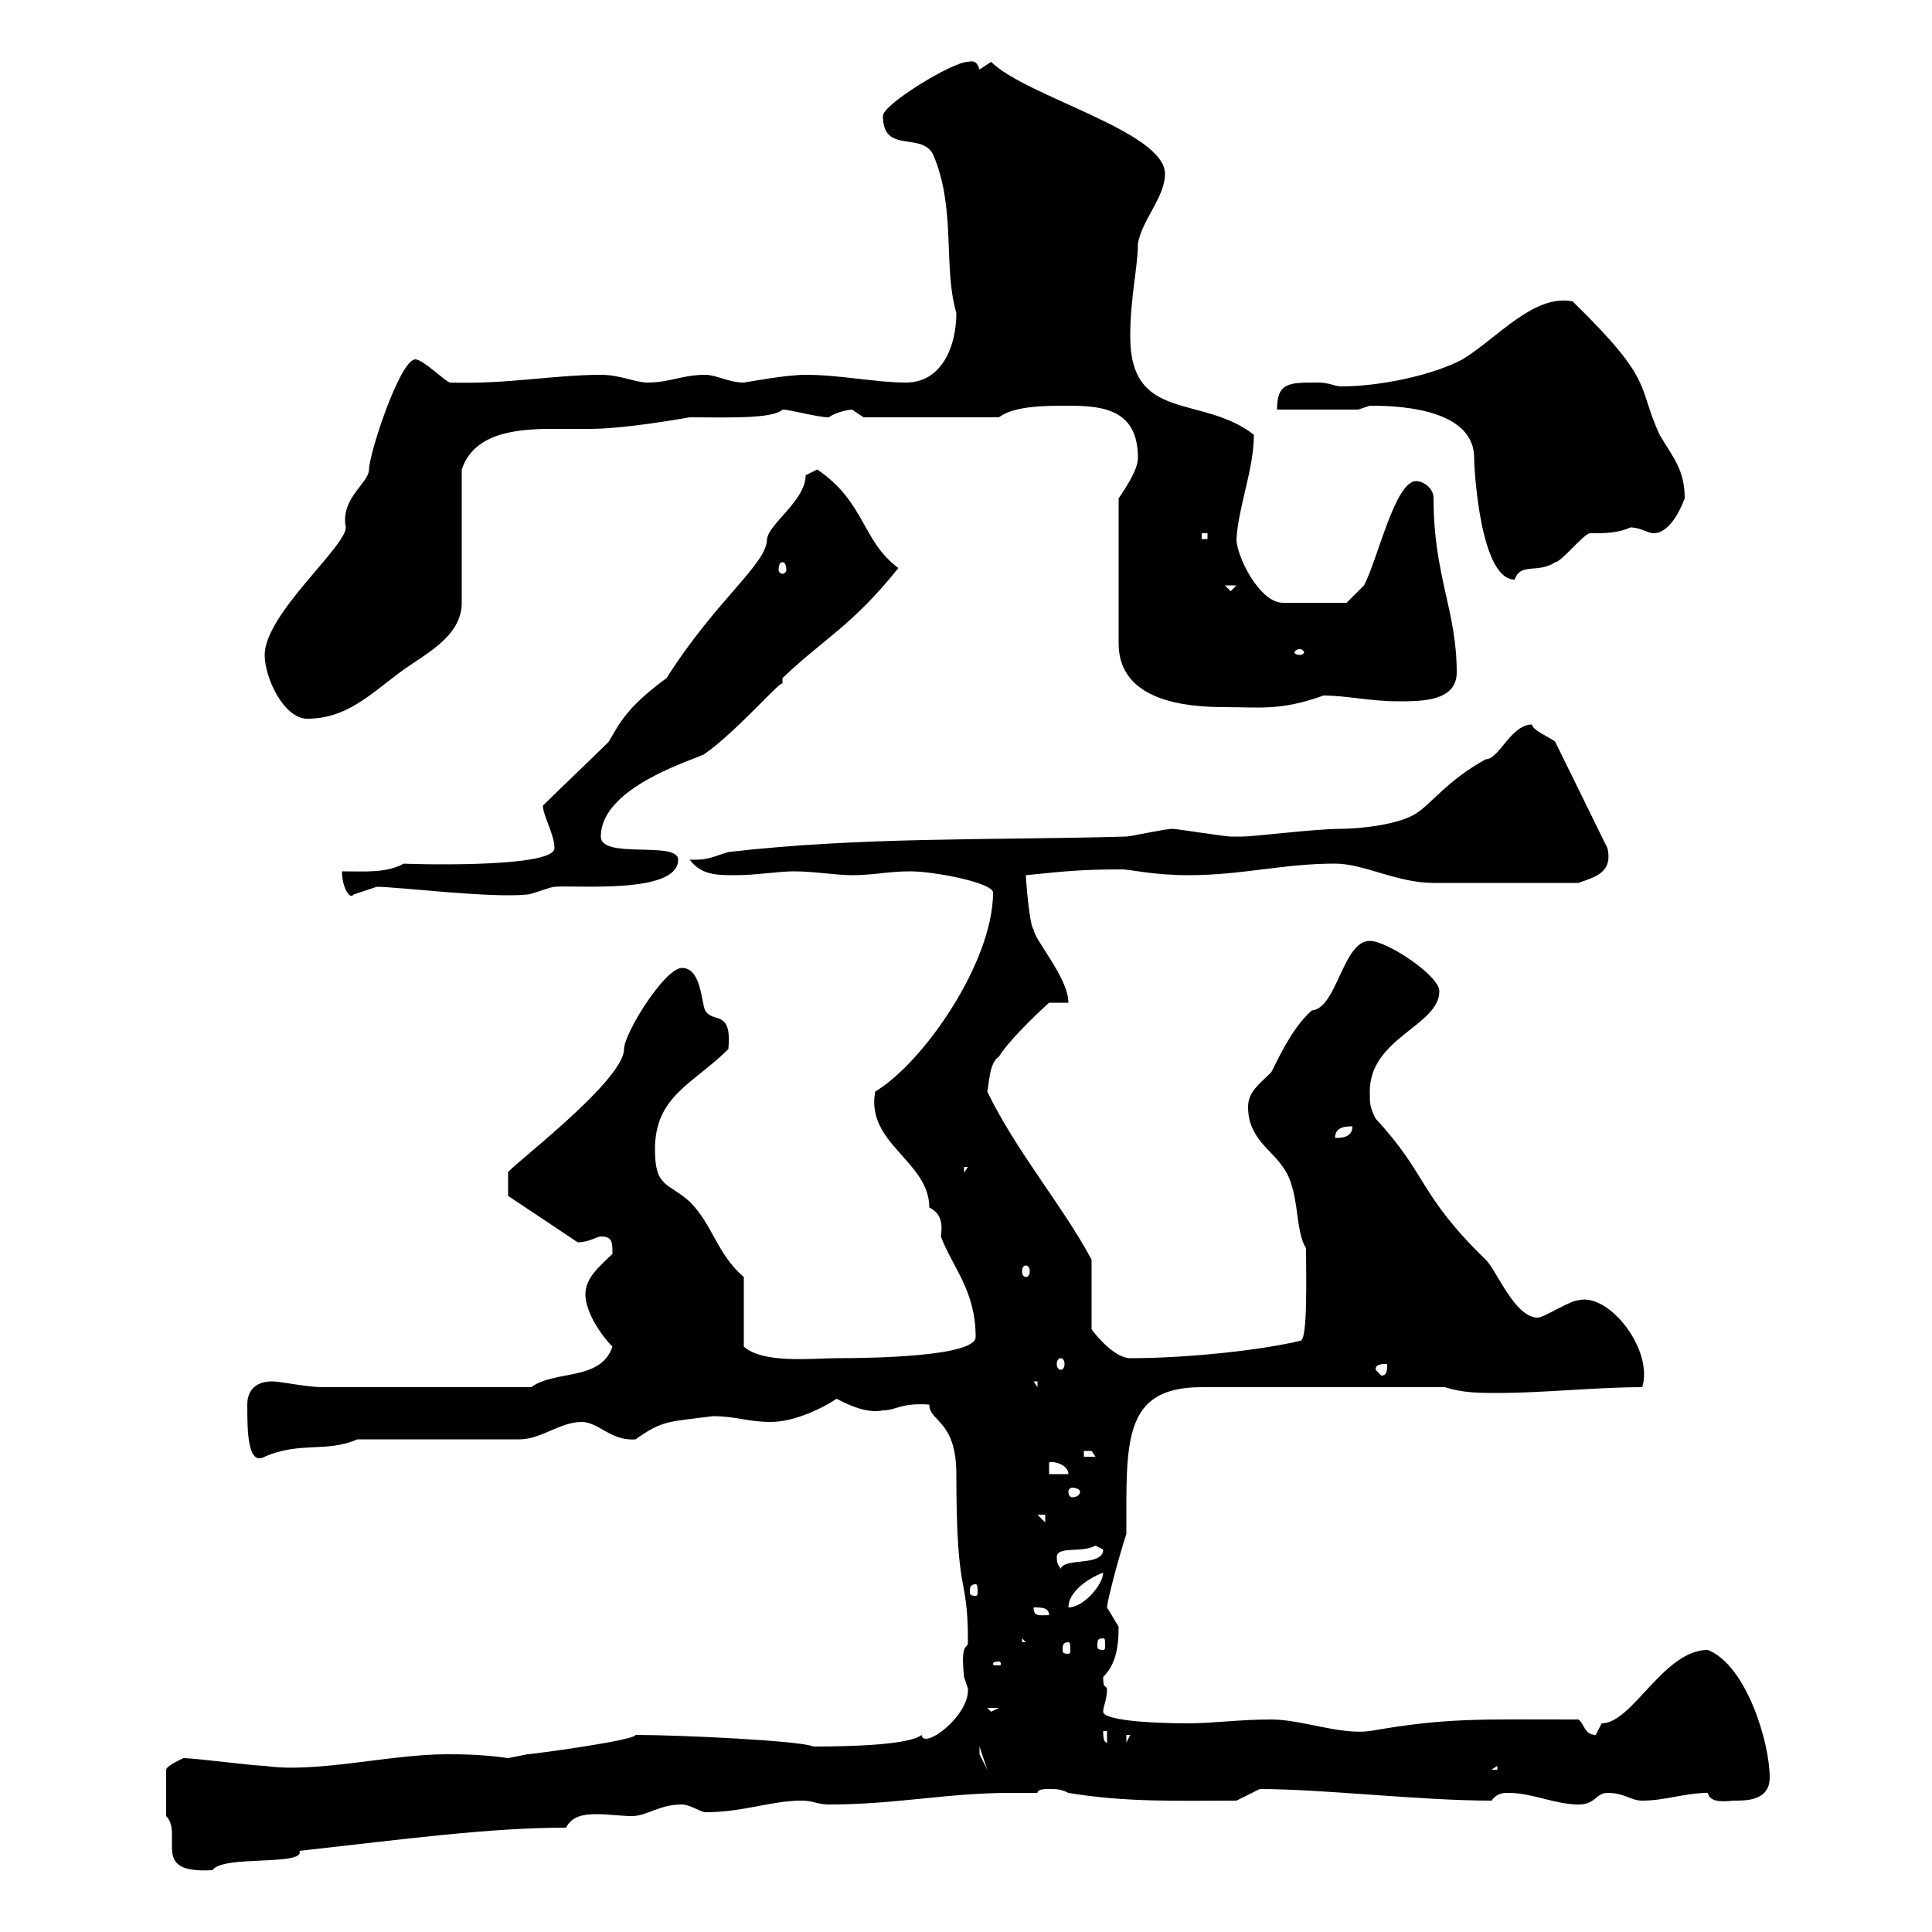 <svg xmlns="http://www.w3.org/2000/svg" xmlns:xlink="http://www.w3.org/1999/xlink" width="300" height="300"><path d="M25.80 282C26.40 282.60 26.70 283.50 26.70 284.70C26.70 285.30 26.70 286.20 26.70 286.80C26.70 289.20 27.60 290.70 33 290.40C34.50 288 47.40 289.80 46.50 287.40C62.70 285.60 75.90 283.80 87.90 283.80C88.80 282 90.60 281.70 92.70 281.70C94.50 281.70 96.60 282 98.10 282C100.50 282 102.30 280.20 105.90 280.20C107.10 280.20 108.90 281.40 109.50 281.40C115.50 281.40 119.70 279.60 124.50 279.60C126.30 279.60 126.90 280.20 128.70 280.20C139.20 280.20 147 278.40 156.90 278.40C158.10 278.40 159.60 278.40 161.10 278.40C161.10 277.80 162.30 277.80 162.90 277.80C164.10 277.80 164.70 277.80 165.90 278.40C174.90 279.90 183 279.60 192 279.60C192 279.60 195.60 277.80 195.60 277.80C205.50 277.80 220.50 279.60 231.60 279.60C232.50 278.40 233.40 278.40 234.30 278.40C237.90 278.40 241.50 280.20 245.10 280.20C247.80 280.20 247.80 278.40 249.60 278.40C252.30 278.40 253.20 279.60 255 279.60C258.60 279.60 261.60 278.40 265.20 278.40C265.50 280.20 268.50 279.60 269.40 279.60C271.20 279.60 274.80 279.60 274.80 276C274.80 270.60 271.20 258.60 265.20 256.20C258.30 256.20 253.50 267.60 248.70 267.60C248.70 267.60 247.80 269.40 247.80 269.40C246 269.40 246 267.60 245.10 267C229.50 267 224.70 266.70 212.70 268.80C207.90 269.40 202.20 267 197.40 267C192.30 267 188.40 267.60 184.50 267.60C177.60 267.60 171.30 267 171.30 265.80C171.30 264.90 171.90 264 171.90 262.20C171.60 261.60 171.30 262.20 171.30 260.40C173.10 258.60 173.70 256.20 173.70 252.60C173.70 252.60 171.90 249.60 171.90 249.60C171.90 248.70 173.70 241.80 174.90 238.20C174.90 223.80 174.30 215.40 186.60 215.40L224.40 215.40C227.10 216.30 229.80 216.30 232.50 216.30C239.70 216.30 247.80 215.40 255 215.40C256.80 209.70 249.90 200.70 245.10 201.90C243.90 201.90 239.70 204.60 238.80 204.60C235.20 204.60 232.50 197.40 230.70 195.60C220.20 185.40 221.70 182.40 213.60 173.70C212.70 171.90 212.70 171.30 212.70 169.50C212.70 161.10 223.50 159.30 223.50 153.90C223.50 151.50 215.40 146.10 212.70 146.10C208.50 146.10 207.60 156.60 203.70 156.90C201 159.30 199.20 162.90 197.40 166.50C195.60 168.30 193.80 169.50 193.80 171.90C193.80 176.70 197.40 178.50 199.20 181.20C201.90 184.80 201 191.10 202.80 193.80C202.80 198 203.10 208.20 201.90 208.20C195.60 209.70 184.20 210.90 175.50 210.90C173.10 210.90 170.10 207.30 169.50 206.40L169.50 195.60C165 187.20 157.80 178.80 153.30 169.50C153.60 168.30 153.60 165 155.10 164.10C156.90 161.10 162.90 155.70 162.90 155.70L165.90 155.70C165.90 151.80 160.50 145.80 160.50 144.30C159.90 144 159.30 136.80 159.30 135.90C165.30 135.30 167.70 135 174.30 135C175.50 135 179.10 135.90 184.50 135.90C192.90 135.90 199.20 134.10 207.30 134.10C211.80 134.10 216.90 137.10 222.60 137.10L245.10 137.10C247.50 136.20 250.50 135.60 249.60 131.70L241.50 115.20C240.90 114.60 237.90 113.40 237.90 112.50C234.60 112.50 232.80 117.90 230.70 117.90C224.70 121.20 222.30 124.80 219.90 126.30C217.20 128.10 210.90 128.70 208.20 128.70C204.30 128.70 194.70 129.90 192.90 129.90C192.90 129.90 191.10 129.90 191.10 129.90C190.20 129.90 182.70 128.70 182.10 128.70C180.90 128.70 175.50 129.90 174.90 129.90C153.90 130.50 134.10 129.90 113.10 132.30C109.50 133.50 109.50 133.50 107.10 133.50C108.90 135.90 111.30 135.90 114.30 135.90C117.30 135.90 120.90 135.30 123.30 135.30C126.30 135.30 129.90 135.90 132.30 135.90C135.60 135.90 138 135.30 141.30 135.30C145.20 135.30 154.20 137.10 154.20 138.60C154.20 149.40 143.40 165 135.90 169.50C134.40 177.60 144.30 180.30 144.30 187.50C146.10 188.40 146.40 189.90 146.10 192C147.90 196.80 151.50 200.40 151.50 207.60C151.50 210.60 135.90 210.90 129.90 210.90C126.30 210.90 118.50 211.80 115.50 209.10L115.50 198.30C111.30 194.70 110.70 190.20 107.10 186.60C103.80 183.60 101.70 184.50 101.70 178.50C101.70 170.10 107.70 168.30 113.10 162.90C113.70 156.60 110.70 159 109.50 156.90C108.90 155.70 108.90 150.30 105.90 150.30C103.20 150.30 96.90 160.50 96.90 162.90C96.90 168 78 182.10 78.90 182.10C78.90 183.60 78.90 185.70 78.90 185.70L89.70 192.90C91.50 192.90 92.70 192 93.30 192C95.10 192 95.10 192.90 95.10 194.70C93.30 196.50 90.90 198.30 90.90 201C90.90 203.70 93.30 207.30 95.10 209.10C93.30 214.50 86.10 212.70 82.50 215.40L50.10 215.40C47.70 215.40 43.50 214.50 42.30 214.50C39.30 214.50 38.40 216.30 38.40 218.10C38.40 222 38.40 227.70 41.10 226.20C46.50 223.80 50.70 225.60 55.50 223.50L80.70 223.50C84 223.50 87 220.80 90.30 220.80C93 220.80 94.80 223.80 98.70 223.50C102.90 220.50 103.80 220.80 110.70 219.90C114.30 219.90 116.10 220.80 119.70 220.80C123 220.80 127.20 219 129.90 217.20C131.10 217.80 134.40 219.60 137.10 219C139.20 219 139.80 217.80 144.30 218.10C144.30 220.80 148.50 220.50 148.50 228.90C148.50 249 150.30 243.90 150.30 255C150.30 256.20 149.10 254.70 149.70 260.40C149.70 260.40 150.30 262.20 150.30 262.20C150.60 266.40 143.40 271.80 143.10 269.40C141.30 270.90 132.60 271.20 126.30 271.20C124.50 270.30 105.60 269.40 98.70 269.40C98.40 270.30 82.50 272.40 81.90 272.40C81.90 272.40 78.90 273 78.90 273C75 272.40 71.10 272.40 69.30 272.40C60.60 272.40 48.90 275.40 41.10 274.20C39.30 274.20 30.30 273 28.50 273C28.50 273 25.80 274.20 25.80 274.80ZM232.50 274.20L232.50 274.80L231.60 274.80ZM152.10 271.20L153.30 274.80L152.10 272.40ZM171.30 268.80L171.90 268.80L171.90 270.60C171.30 270.60 171.30 269.40 171.30 268.80ZM174.90 269.40L175.50 269.40L174.90 270.60ZM153.30 265.20L155.10 265.20L153.90 265.80ZM155.10 258C155.40 258 155.40 258.30 155.40 258.30C155.40 258.60 155.40 258.60 155.10 258.60C154.20 258.60 154.20 258.60 154.20 258.30C154.20 258.30 154.20 258 155.10 258ZM165.90 255C166.20 255 166.20 255.60 166.20 256.20C166.20 256.50 166.20 256.80 165.90 256.80C165 256.80 165 256.50 165 256.20C165 255.60 165 255 165.90 255ZM158.70 254.40L159.30 255L158.70 255ZM171.30 254.40C171.60 254.40 171.60 254.70 171.60 255.60C171.60 255.90 171.60 256.20 171.30 256.20C170.40 256.20 170.40 255.90 170.40 255.60C170.40 254.70 170.40 254.40 171.30 254.40ZM160.50 249.60C161.70 249.60 162.90 249.60 162.90 250.80C161.40 250.80 160.50 251.10 160.50 249.60ZM171.30 244.20C171.30 246 168.30 249.60 165.90 249.60C165.90 247.20 168.90 245.10 171.30 244.20ZM151.50 246C151.80 246 151.80 246.60 151.80 247.20C151.80 247.50 151.80 247.80 151.50 247.80C150.60 247.80 150.60 247.50 150.60 247.20C150.60 246.60 150.60 246 151.50 246ZM164.10 241.80C164.10 240 168 241.20 170.10 240C170.10 240 171.30 240.60 171.30 240.60C171.30 243.30 165.30 241.80 164.70 243.60C164.40 243 164.10 243 164.10 241.80ZM161.10 235.20L162.30 235.20L162.30 236.40ZM167.70 231.60C167.70 232.20 167.10 232.50 166.50 232.50C166.20 232.50 165.90 232.20 165.90 231.60C165.90 231.30 166.20 231 166.50 231C167.10 231 167.70 231.30 167.70 231.60ZM162.90 227.10C163.50 226.80 165.90 227.40 165.90 228.90L162.90 228.90ZM168.30 225.30C168.30 225.30 168.30 225.30 169.50 225.30C169.50 225.30 170.10 226.20 170.10 226.20L168.30 226.20ZM160.50 214.50L161.10 214.50L161.10 215.40ZM213.60 212.70C213.60 211.80 214.50 211.80 215.40 211.80C215.40 212.70 215.40 213.60 214.50 213.60ZM164.70 210.90C165 210.90 165.30 211.20 165.30 211.80C165.30 212.40 165 212.70 164.70 212.70C164.40 212.70 164.10 212.40 164.10 211.80C164.10 211.20 164.40 210.90 164.70 210.90ZM159.30 196.50C159.60 196.50 159.90 196.80 159.90 197.40C159.90 198 159.60 198.30 159.30 198.30C159 198.30 158.70 198 158.70 197.40C158.70 196.80 159 196.50 159.30 196.50ZM149.70 181.20L150.30 181.20L149.70 182.10ZM210 174.90C210 176.70 208.20 176.70 207.30 176.70C207.30 174.90 209.10 174.90 210 174.90ZM53.10 135.30C53.10 137.70 54.30 139.80 54.90 138.90C54.90 138.90 58.50 137.70 58.50 137.70C61.80 137.70 76.20 139.50 81.90 138.90C82.50 138.90 85.50 137.70 86.10 137.70C89.40 137.40 105.30 138.90 105.30 133.50C105.30 130.50 93.30 133.50 93.30 129.90C93.30 121.80 109.20 117.60 109.50 117C114.60 113.40 121.50 105.30 121.50 106.20C121.50 105.60 121.50 105.60 121.50 105.30C128.10 99 132.30 97.20 139.50 88.20C133.80 84 134.40 78 126.90 72.90C126.90 72.90 125.10 73.80 125.10 73.80C125.10 77.70 119.40 81.30 119.10 83.70C119.10 87.60 111.30 93 103.50 105.30C96.90 110.10 96 112.80 94.50 115.20C92.70 117 86.10 123.30 84.30 125.10C84.30 126.60 86.10 129.60 86.10 131.70C86.10 135 61.50 134.10 62.70 134.10C60 135.60 56.70 135.30 53.10 135.30ZM41.10 101.70C41.10 105.30 44.10 111.60 47.70 111.60C53.70 111.60 57.30 108 62.10 104.40C65.70 101.70 71.70 99 71.70 93.60L71.70 72.90C73.50 67.50 79.50 66.60 85.50 66.60C87.60 66.60 89.70 66.60 91.50 66.60C96.90 66.60 105.30 65.10 107.10 64.80C112.50 64.80 120 65.10 121.50 63.60C122.70 63.60 126.90 64.80 128.70 64.80C129.90 63.90 132 63.60 132.30 63.60C132.30 63.60 134.10 64.80 134.10 64.80L155.10 64.80C157.50 63 162.30 63 165.90 63C171.30 63 176.70 63.60 176.70 71.10C176.70 72.90 174.90 75.60 173.70 77.40L173.70 99.90C173.70 108.90 184.20 109.80 190.20 109.80C195.60 109.80 198.90 110.40 205.50 108C209.10 108 212.70 108.90 217.20 108.90C220.80 108.90 226.20 108.90 226.20 104.40C226.20 94.80 222.60 89.40 222.60 77.40C222.60 75.60 220.80 74.70 219.90 74.70C216.60 74.70 213.90 87 211.80 90.90C210.90 91.80 209.10 93.60 209.10 93.60L199.20 93.60C195.60 93.60 192 86.40 192 83.70C192.30 78.60 194.70 72.90 194.70 67.50C186.60 61.20 175.50 65.70 175.50 52.20C175.50 46.20 176.70 41.40 176.70 37.80C177.30 34.20 180.90 30.60 180.90 27C180.90 20.40 159.30 15 153.90 9.60C153.90 9.60 152.10 10.80 152.10 10.80C151.80 9.90 151.50 9.30 150.30 9.60C147.90 9.60 137.10 16.20 137.10 18C137.10 24 143.10 20.40 144.90 24C148.50 32.40 146.40 41.40 148.50 48.60C148.50 54 146.10 59.40 140.70 59.40C135.90 59.40 130.50 58.20 125.10 58.20C121.80 58.20 115.80 59.40 115.50 59.40C113.10 59.40 111.30 58.20 109.50 58.20C105.90 58.20 104.10 59.40 100.50 59.40C98.70 59.40 96.30 58.20 93.30 58.20C86.10 58.20 78.60 59.70 69.90 59.40C69.30 59.40 65.70 55.80 64.50 55.80C62.10 55.80 57.30 70.50 57.30 72.90C57.30 75 52.80 77.40 53.70 81.90C53.70 84.90 41.10 95.40 41.10 101.70ZM201.90 100.80C202.20 100.80 202.50 101.10 202.50 101.40C202.50 101.40 202.20 101.70 201.90 101.70C201.30 101.70 201 101.40 201 101.40C201 101.10 201.30 100.80 201.90 100.80ZM190.20 90.90L192 90.90L191.10 91.80ZM212.70 63C215.70 63 228.90 63 228.90 71.10C228.90 72.60 229.80 90 235.20 90C236.10 87.30 238.80 89.10 241.50 87.30C242.40 87.30 246 82.80 246.90 82.80C249.30 82.80 251.10 82.80 253.20 81.90C254.70 81.90 255.90 82.80 256.80 82.80C258.30 82.80 260.10 81.30 261.60 77.40C261.60 72.90 259.80 71.10 257.70 67.50C254.10 59.70 257.10 59.40 244.20 46.80C238.20 45.60 232.50 52.50 227.10 55.80C222.60 58.20 214.50 60 208.20 60C207.30 60 206.40 59.40 204.60 59.40C200.10 59.40 198.30 59.40 198.30 63.60L210.90 63.60C210.90 63.60 212.70 63 212.70 63ZM121.50 87.30C121.80 87.30 122.10 87.60 122.10 88.50C122.10 88.80 121.80 89.10 121.50 89.10C121.20 89.10 120.90 88.80 120.90 88.50C120.90 87.60 121.20 87.30 121.50 87.30ZM186.60 82.80L187.50 82.80L187.50 83.70L186.60 83.70Z"/></svg>